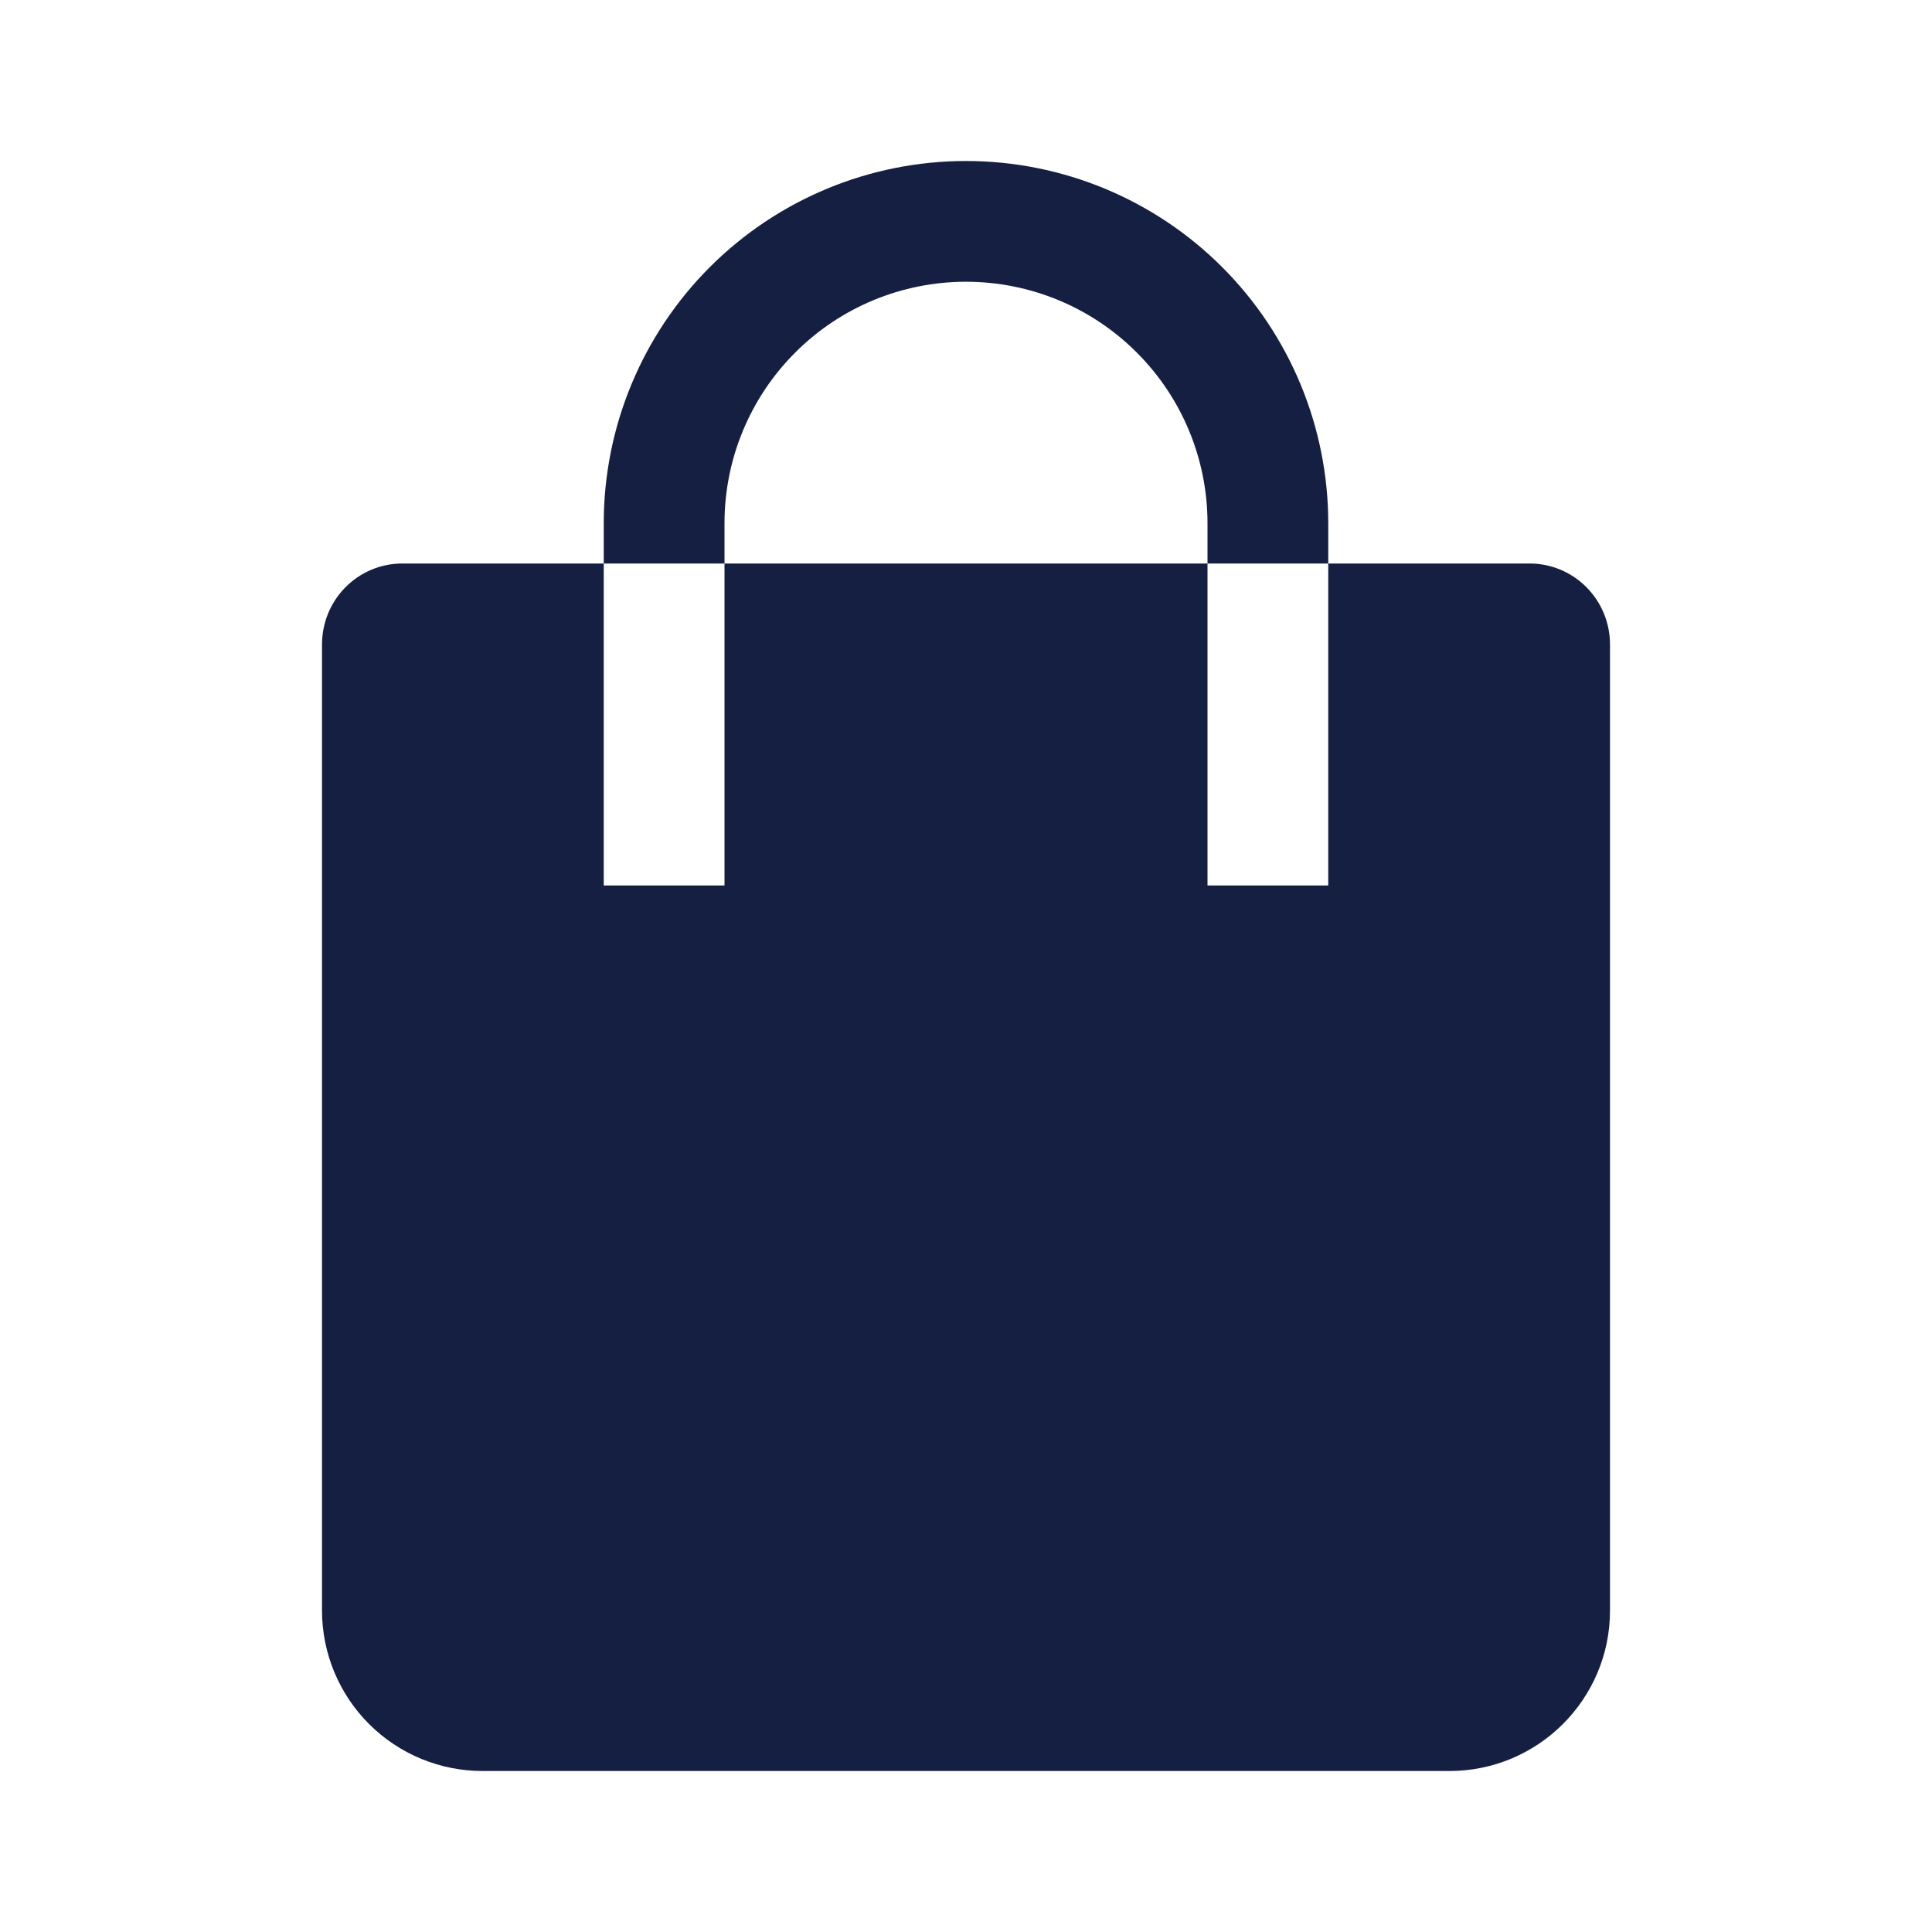 <svg width="24" height="24" viewBox="0 0 24 24" fill="none" xmlns="http://www.w3.org/2000/svg">
<path fill-rule="evenodd" clip-rule="evenodd" d="M7.5 7V6.5C7.5 5.307 7.974 4.162 8.818 3.318C9.662 2.474 10.806 2 12 2C13.194 2 14.338 2.474 15.182 3.318C16.026 4.162 16.5 5.307 16.5 6.5V7H19C19.552 7 20 7.449 20 8.007V20.008C20 21.108 19.105 22 18.006 22H5.994C5.465 22 4.959 21.79 4.585 21.417C4.211 21.043 4.001 20.537 4 20.008V8.008C4 7.45 4.445 7 5 7H7.5ZM9 7H15V6.5C15 5.704 14.684 4.941 14.121 4.379C13.559 3.816 12.796 3.5 12 3.5C11.204 3.5 10.441 3.816 9.879 4.379C9.316 4.941 9 5.704 9 6.5V7ZM7.5 7V11H9V7H7.5ZM15 7V11H16.5V7H15Z" fill="#151F42"/>
</svg>
